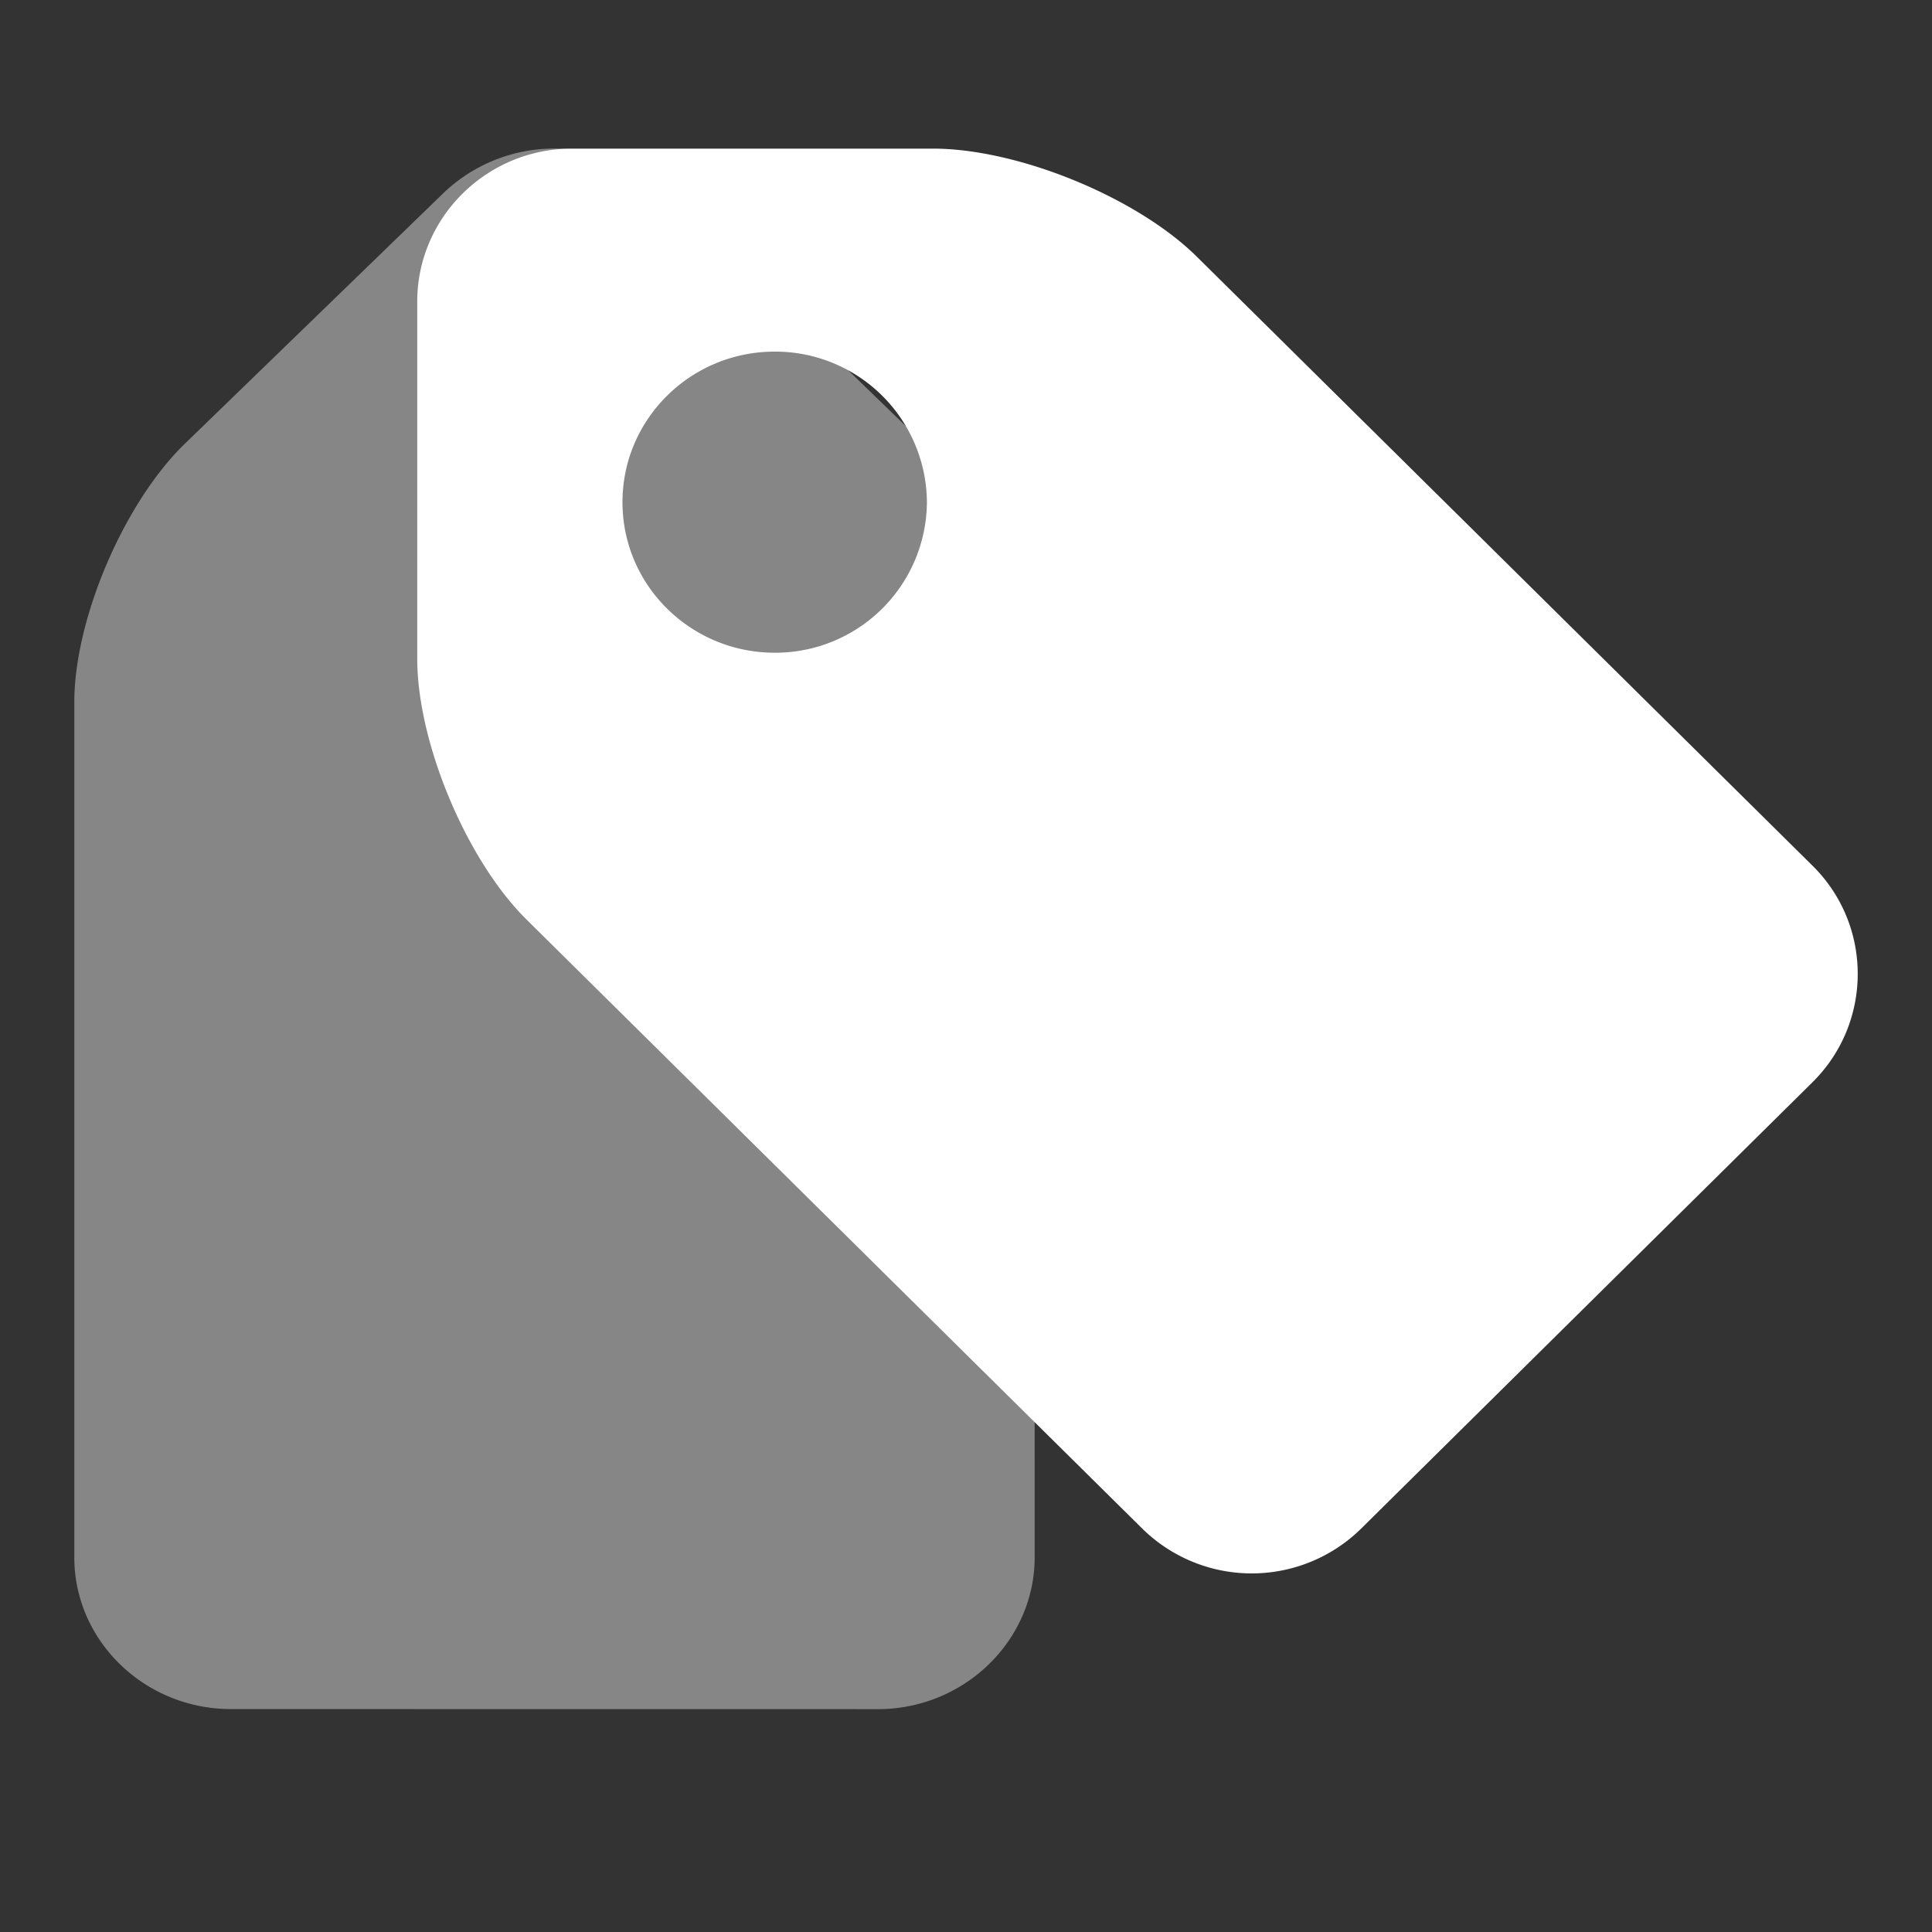 <svg xmlns="http://www.w3.org/2000/svg" width="26" height="26"><rect width="100%" height="100%" fill="#333333" stroke="none"/><g fill="none" fill-rule="evenodd"><path d="M0 0h26v26H0z"/><g fill="#FFF" fill-rule="nonzero"><path fill-opacity=".409" d="M8.952 2.596a2.16 2.16 0 0 0-2.982 0L2.49 5.969C1.67 6.762.998 8.332 1 9.457v11.5C.999 22.081 1.947 23 3.108 23l8.706.001c1.16 0 2.11-.92 2.11-2.043l-.001-11.501c0-1.124-.67-2.693-1.49-3.487z"/><path d="M12.555 2c1.145 0 2.743.654 3.553 1.456l8.285 8.195c.81.8.81 2.11 0 2.912l-6.077 6.01a2.1 2.1 0 0 1-2.942 0l-8.285-8.195c-.811-.8-1.474-2.383-1.474-3.514V4.058C5.615 2.925 6.551 2 7.697 2zm-2.13 2.732c-1.13 0-2.048.907-2.048 2.026s.918 2.026 2.049 2.026a2.04 2.04 0 0 0 2.048-2.026 2.04 2.04 0 0 0-2.048-2.026"/></g></g></svg>